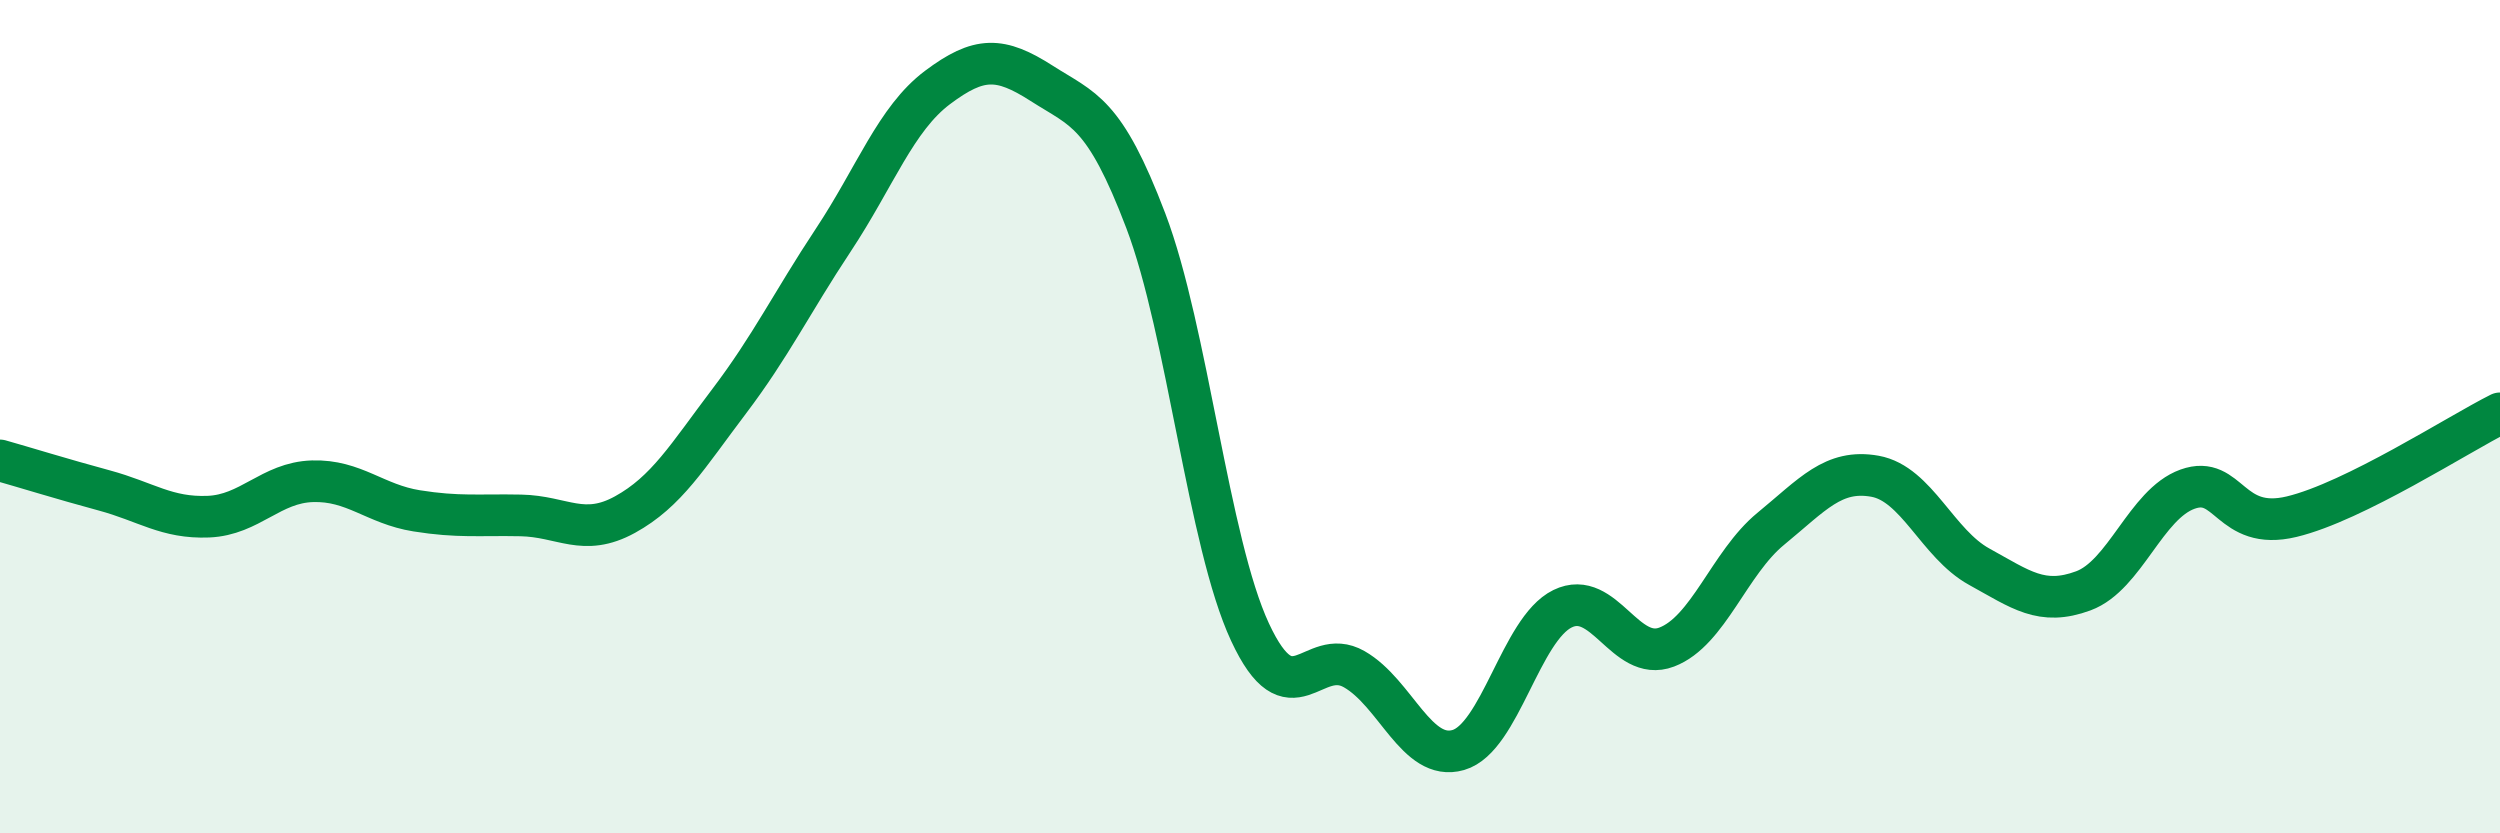 
    <svg width="60" height="20" viewBox="0 0 60 20" xmlns="http://www.w3.org/2000/svg">
      <path
        d="M 0,11.05 C 0.5,11.19 1.5,11.5 2.5,11.77 C 3.5,12.04 4,12.44 5,12.4 C 6,12.36 6.5,11.58 7.5,11.55 C 8.5,11.52 9,12.1 10,12.26 C 11,12.42 11.5,12.35 12.5,12.37 C 13.5,12.39 14,12.9 15,12.35 C 16,11.8 16.5,10.95 17.5,9.63 C 18.5,8.31 19,7.27 20,5.76 C 21,4.25 21.5,2.85 22.5,2.1 C 23.5,1.35 24,1.36 25,2 C 26,2.64 26.5,2.67 27.5,5.3 C 28.5,7.93 29,13.02 30,15.17 C 31,17.32 31.5,15.49 32.5,16.06 C 33.5,16.63 34,18.29 35,18 C 36,17.71 36.5,15.1 37.5,14.61 C 38.5,14.12 39,15.91 40,15.53 C 41,15.15 41.5,13.51 42.5,12.69 C 43.5,11.87 44,11.25 45,11.43 C 46,11.61 46.5,13.05 47.5,13.6 C 48.5,14.15 49,14.55 50,14.18 C 51,13.81 51.5,12.1 52.5,11.74 C 53.5,11.38 53.5,12.76 55,12.4 C 56.5,12.04 59,10.42 60,9.92L60 20L0 20Z"
        fill="#008740"
        opacity="0.1"
        stroke-linecap="round"
        stroke-linejoin="round"
      />
      <path
        d="M 0,11.05 C 0.5,11.19 1.5,11.5 2.5,11.77 C 3.5,12.04 4,12.44 5,12.4 C 6,12.36 6.5,11.58 7.5,11.55 C 8.5,11.52 9,12.1 10,12.26 C 11,12.42 11.5,12.35 12.5,12.37 C 13.5,12.39 14,12.9 15,12.35 C 16,11.8 16.5,10.95 17.5,9.63 C 18.5,8.31 19,7.27 20,5.76 C 21,4.25 21.5,2.85 22.5,2.1 C 23.5,1.35 24,1.36 25,2 C 26,2.64 26.5,2.67 27.5,5.3 C 28.5,7.93 29,13.02 30,15.17 C 31,17.32 31.5,15.49 32.5,16.06 C 33.5,16.63 34,18.29 35,18 C 36,17.71 36.5,15.1 37.5,14.61 C 38.5,14.12 39,15.91 40,15.53 C 41,15.15 41.5,13.51 42.5,12.69 C 43.5,11.87 44,11.25 45,11.43 C 46,11.61 46.5,13.05 47.5,13.6 C 48.5,14.15 49,14.55 50,14.18 C 51,13.81 51.5,12.1 52.5,11.74 C 53.5,11.38 53.5,12.76 55,12.4 C 56.5,12.04 59,10.42 60,9.92"
        stroke="#008740"
        stroke-width="1"
        fill="none"
        stroke-linecap="round"
        stroke-linejoin="round"
      />
    </svg>
  